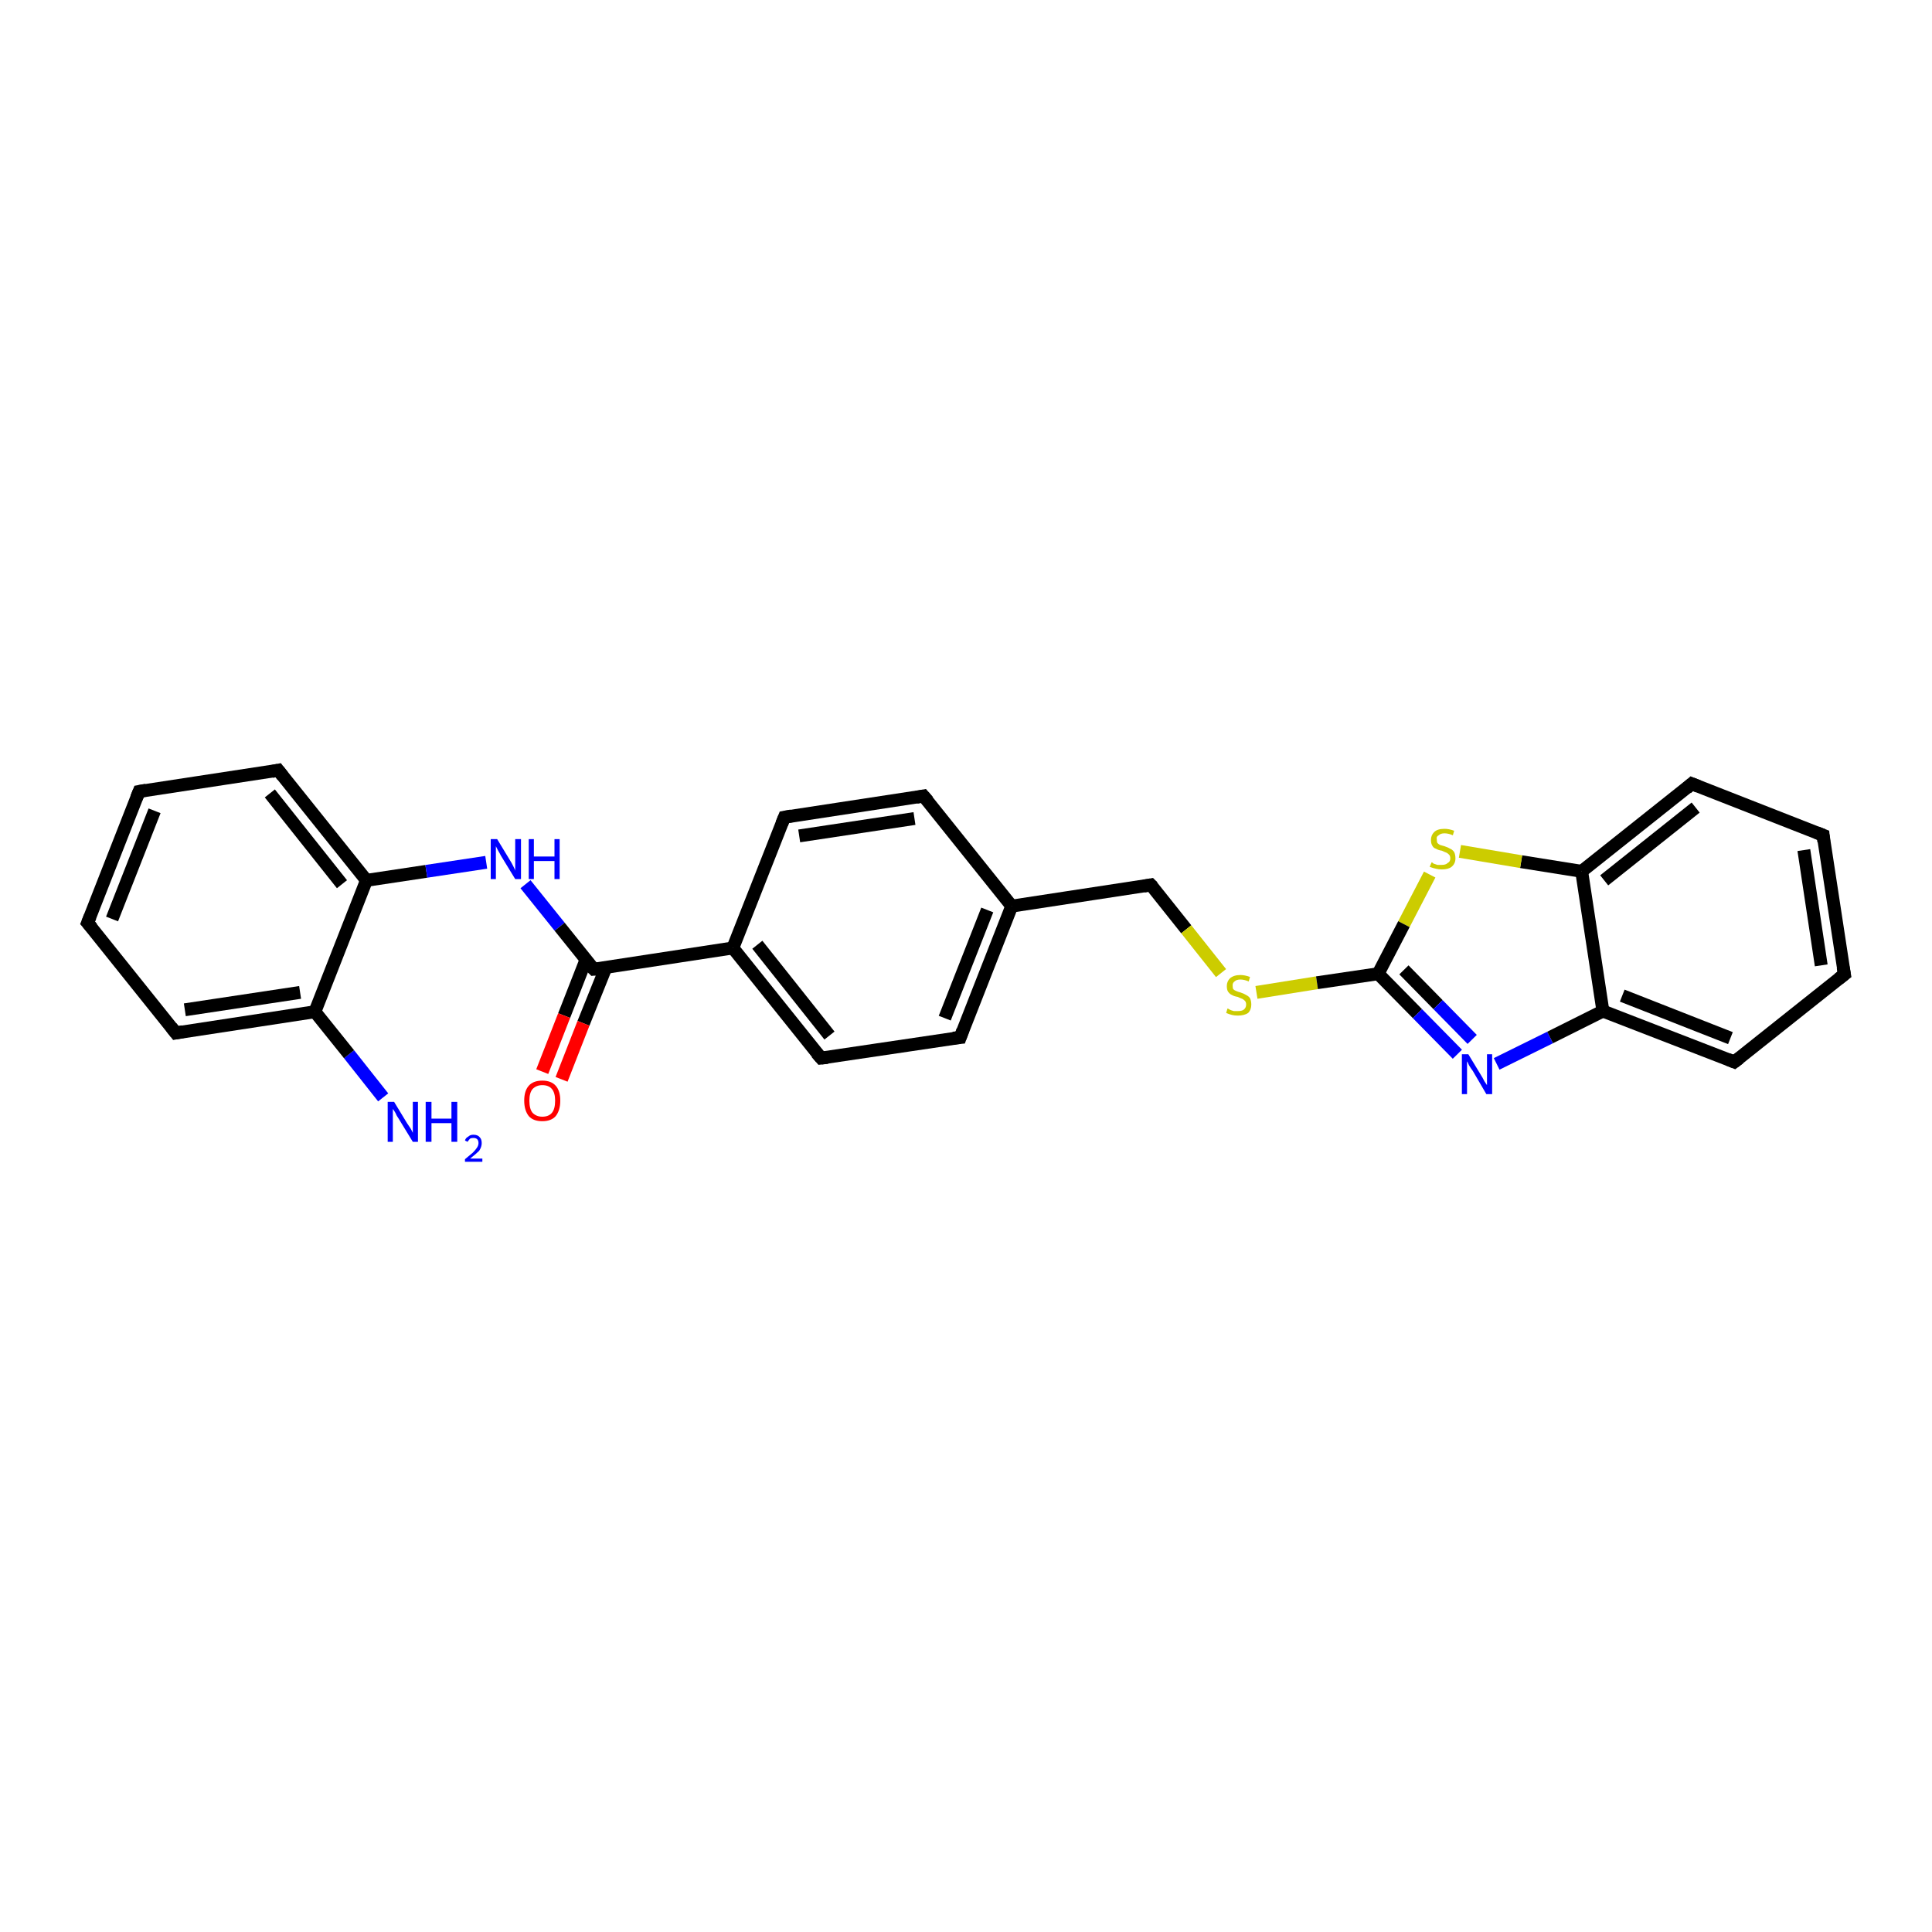 <?xml version='1.0' encoding='iso-8859-1'?>
<svg version='1.1' baseProfile='full'
              xmlns='http://www.w3.org/2000/svg'
                      xmlns:rdkit='http://www.rdkit.org/xml'
                      xmlns:xlink='http://www.w3.org/1999/xlink'
                  xml:space='preserve'
width='300px' height='300px' viewBox='0 0 300 300'>
<!-- END OF HEADER -->
<rect style='opacity:1.0;fill:#FFFFFF;stroke:none' width='300.0' height='300.0' x='0.0' y='0.0'> </rect>
<path class='bond-0 atom-0 atom-1' d='M 59.5,170.4 L 54.2,163.7' style='fill:none;fill-rule:evenodd;stroke:#0000FF;stroke-width:2.0px;stroke-linecap:butt;stroke-linejoin:miter;stroke-opacity:1' />
<path class='bond-0 atom-0 atom-1' d='M 54.2,163.7 L 48.9,157.1' style='fill:none;fill-rule:evenodd;stroke:#000000;stroke-width:2.0px;stroke-linecap:butt;stroke-linejoin:miter;stroke-opacity:1' />
<path class='bond-1 atom-1 atom-2' d='M 48.9,157.1 L 27.3,160.4' style='fill:none;fill-rule:evenodd;stroke:#000000;stroke-width:2.0px;stroke-linecap:butt;stroke-linejoin:miter;stroke-opacity:1' />
<path class='bond-1 atom-1 atom-2' d='M 46.6,154.1 L 28.7,156.8' style='fill:none;fill-rule:evenodd;stroke:#000000;stroke-width:2.0px;stroke-linecap:butt;stroke-linejoin:miter;stroke-opacity:1' />
<path class='bond-2 atom-2 atom-3' d='M 27.3,160.4 L 13.6,143.3' style='fill:none;fill-rule:evenodd;stroke:#000000;stroke-width:2.0px;stroke-linecap:butt;stroke-linejoin:miter;stroke-opacity:1' />
<path class='bond-3 atom-3 atom-4' d='M 13.6,143.3 L 21.6,122.9' style='fill:none;fill-rule:evenodd;stroke:#000000;stroke-width:2.0px;stroke-linecap:butt;stroke-linejoin:miter;stroke-opacity:1' />
<path class='bond-3 atom-3 atom-4' d='M 17.4,142.7 L 24.0,125.9' style='fill:none;fill-rule:evenodd;stroke:#000000;stroke-width:2.0px;stroke-linecap:butt;stroke-linejoin:miter;stroke-opacity:1' />
<path class='bond-4 atom-4 atom-5' d='M 21.6,122.9 L 43.2,119.6' style='fill:none;fill-rule:evenodd;stroke:#000000;stroke-width:2.0px;stroke-linecap:butt;stroke-linejoin:miter;stroke-opacity:1' />
<path class='bond-5 atom-5 atom-6' d='M 43.2,119.6 L 56.9,136.7' style='fill:none;fill-rule:evenodd;stroke:#000000;stroke-width:2.0px;stroke-linecap:butt;stroke-linejoin:miter;stroke-opacity:1' />
<path class='bond-5 atom-5 atom-6' d='M 41.9,123.2 L 53.1,137.3' style='fill:none;fill-rule:evenodd;stroke:#000000;stroke-width:2.0px;stroke-linecap:butt;stroke-linejoin:miter;stroke-opacity:1' />
<path class='bond-6 atom-6 atom-7' d='M 56.9,136.7 L 66.2,135.3' style='fill:none;fill-rule:evenodd;stroke:#000000;stroke-width:2.0px;stroke-linecap:butt;stroke-linejoin:miter;stroke-opacity:1' />
<path class='bond-6 atom-6 atom-7' d='M 66.2,135.3 L 75.5,133.9' style='fill:none;fill-rule:evenodd;stroke:#0000FF;stroke-width:2.0px;stroke-linecap:butt;stroke-linejoin:miter;stroke-opacity:1' />
<path class='bond-7 atom-7 atom-8' d='M 81.6,137.3 L 86.9,143.9' style='fill:none;fill-rule:evenodd;stroke:#0000FF;stroke-width:2.0px;stroke-linecap:butt;stroke-linejoin:miter;stroke-opacity:1' />
<path class='bond-7 atom-7 atom-8' d='M 86.9,143.9 L 92.2,150.5' style='fill:none;fill-rule:evenodd;stroke:#000000;stroke-width:2.0px;stroke-linecap:butt;stroke-linejoin:miter;stroke-opacity:1' />
<path class='bond-8 atom-8 atom-9' d='M 91.0,149.0 L 87.6,157.7' style='fill:none;fill-rule:evenodd;stroke:#000000;stroke-width:2.0px;stroke-linecap:butt;stroke-linejoin:miter;stroke-opacity:1' />
<path class='bond-8 atom-8 atom-9' d='M 87.6,157.7 L 84.2,166.4' style='fill:none;fill-rule:evenodd;stroke:#FF0000;stroke-width:2.0px;stroke-linecap:butt;stroke-linejoin:miter;stroke-opacity:1' />
<path class='bond-8 atom-8 atom-9' d='M 94.1,150.2 L 90.6,158.9' style='fill:none;fill-rule:evenodd;stroke:#000000;stroke-width:2.0px;stroke-linecap:butt;stroke-linejoin:miter;stroke-opacity:1' />
<path class='bond-8 atom-8 atom-9' d='M 90.6,158.9 L 87.2,167.6' style='fill:none;fill-rule:evenodd;stroke:#FF0000;stroke-width:2.0px;stroke-linecap:butt;stroke-linejoin:miter;stroke-opacity:1' />
<path class='bond-9 atom-8 atom-10' d='M 92.2,150.5 L 113.8,147.2' style='fill:none;fill-rule:evenodd;stroke:#000000;stroke-width:2.0px;stroke-linecap:butt;stroke-linejoin:miter;stroke-opacity:1' />
<path class='bond-10 atom-10 atom-11' d='M 113.8,147.2 L 127.5,164.3' style='fill:none;fill-rule:evenodd;stroke:#000000;stroke-width:2.0px;stroke-linecap:butt;stroke-linejoin:miter;stroke-opacity:1' />
<path class='bond-10 atom-10 atom-11' d='M 117.6,146.7 L 128.8,160.8' style='fill:none;fill-rule:evenodd;stroke:#000000;stroke-width:2.0px;stroke-linecap:butt;stroke-linejoin:miter;stroke-opacity:1' />
<path class='bond-11 atom-11 atom-12' d='M 127.5,164.3 L 149.1,161.1' style='fill:none;fill-rule:evenodd;stroke:#000000;stroke-width:2.0px;stroke-linecap:butt;stroke-linejoin:miter;stroke-opacity:1' />
<path class='bond-12 atom-12 atom-13' d='M 149.1,161.1 L 157.1,140.7' style='fill:none;fill-rule:evenodd;stroke:#000000;stroke-width:2.0px;stroke-linecap:butt;stroke-linejoin:miter;stroke-opacity:1' />
<path class='bond-12 atom-12 atom-13' d='M 146.7,158.1 L 153.3,141.3' style='fill:none;fill-rule:evenodd;stroke:#000000;stroke-width:2.0px;stroke-linecap:butt;stroke-linejoin:miter;stroke-opacity:1' />
<path class='bond-13 atom-13 atom-14' d='M 157.1,140.7 L 178.7,137.4' style='fill:none;fill-rule:evenodd;stroke:#000000;stroke-width:2.0px;stroke-linecap:butt;stroke-linejoin:miter;stroke-opacity:1' />
<path class='bond-14 atom-14 atom-15' d='M 178.7,137.4 L 184.2,144.3' style='fill:none;fill-rule:evenodd;stroke:#000000;stroke-width:2.0px;stroke-linecap:butt;stroke-linejoin:miter;stroke-opacity:1' />
<path class='bond-14 atom-14 atom-15' d='M 184.2,144.3 L 189.6,151.1' style='fill:none;fill-rule:evenodd;stroke:#CCCC00;stroke-width:2.0px;stroke-linecap:butt;stroke-linejoin:miter;stroke-opacity:1' />
<path class='bond-15 atom-15 atom-16' d='M 195.1,154.1 L 204.5,152.6' style='fill:none;fill-rule:evenodd;stroke:#CCCC00;stroke-width:2.0px;stroke-linecap:butt;stroke-linejoin:miter;stroke-opacity:1' />
<path class='bond-15 atom-15 atom-16' d='M 204.5,152.6 L 214.0,151.2' style='fill:none;fill-rule:evenodd;stroke:#000000;stroke-width:2.0px;stroke-linecap:butt;stroke-linejoin:miter;stroke-opacity:1' />
<path class='bond-16 atom-16 atom-17' d='M 214.0,151.2 L 220.1,157.4' style='fill:none;fill-rule:evenodd;stroke:#000000;stroke-width:2.0px;stroke-linecap:butt;stroke-linejoin:miter;stroke-opacity:1' />
<path class='bond-16 atom-16 atom-17' d='M 220.1,157.4 L 226.3,163.7' style='fill:none;fill-rule:evenodd;stroke:#0000FF;stroke-width:2.0px;stroke-linecap:butt;stroke-linejoin:miter;stroke-opacity:1' />
<path class='bond-16 atom-16 atom-17' d='M 218.0,150.6 L 223.3,156.0' style='fill:none;fill-rule:evenodd;stroke:#000000;stroke-width:2.0px;stroke-linecap:butt;stroke-linejoin:miter;stroke-opacity:1' />
<path class='bond-16 atom-16 atom-17' d='M 223.3,156.0 L 228.6,161.4' style='fill:none;fill-rule:evenodd;stroke:#0000FF;stroke-width:2.0px;stroke-linecap:butt;stroke-linejoin:miter;stroke-opacity:1' />
<path class='bond-17 atom-17 atom-18' d='M 232.4,165.2 L 240.7,161.1' style='fill:none;fill-rule:evenodd;stroke:#0000FF;stroke-width:2.0px;stroke-linecap:butt;stroke-linejoin:miter;stroke-opacity:1' />
<path class='bond-17 atom-17 atom-18' d='M 240.7,161.1 L 248.9,157.0' style='fill:none;fill-rule:evenodd;stroke:#000000;stroke-width:2.0px;stroke-linecap:butt;stroke-linejoin:miter;stroke-opacity:1' />
<path class='bond-18 atom-18 atom-19' d='M 248.9,157.0 L 269.3,164.9' style='fill:none;fill-rule:evenodd;stroke:#000000;stroke-width:2.0px;stroke-linecap:butt;stroke-linejoin:miter;stroke-opacity:1' />
<path class='bond-18 atom-18 atom-19' d='M 251.9,154.6 L 268.7,161.2' style='fill:none;fill-rule:evenodd;stroke:#000000;stroke-width:2.0px;stroke-linecap:butt;stroke-linejoin:miter;stroke-opacity:1' />
<path class='bond-19 atom-19 atom-20' d='M 269.3,164.9 L 286.4,151.3' style='fill:none;fill-rule:evenodd;stroke:#000000;stroke-width:2.0px;stroke-linecap:butt;stroke-linejoin:miter;stroke-opacity:1' />
<path class='bond-20 atom-20 atom-21' d='M 286.4,151.3 L 283.1,129.7' style='fill:none;fill-rule:evenodd;stroke:#000000;stroke-width:2.0px;stroke-linecap:butt;stroke-linejoin:miter;stroke-opacity:1' />
<path class='bond-20 atom-20 atom-21' d='M 282.8,149.9 L 280.1,132.0' style='fill:none;fill-rule:evenodd;stroke:#000000;stroke-width:2.0px;stroke-linecap:butt;stroke-linejoin:miter;stroke-opacity:1' />
<path class='bond-21 atom-21 atom-22' d='M 283.1,129.7 L 262.7,121.7' style='fill:none;fill-rule:evenodd;stroke:#000000;stroke-width:2.0px;stroke-linecap:butt;stroke-linejoin:miter;stroke-opacity:1' />
<path class='bond-22 atom-22 atom-23' d='M 262.7,121.7 L 245.6,135.3' style='fill:none;fill-rule:evenodd;stroke:#000000;stroke-width:2.0px;stroke-linecap:butt;stroke-linejoin:miter;stroke-opacity:1' />
<path class='bond-22 atom-22 atom-23' d='M 263.3,125.4 L 249.1,136.7' style='fill:none;fill-rule:evenodd;stroke:#000000;stroke-width:2.0px;stroke-linecap:butt;stroke-linejoin:miter;stroke-opacity:1' />
<path class='bond-23 atom-23 atom-24' d='M 245.6,135.3 L 236.2,133.8' style='fill:none;fill-rule:evenodd;stroke:#000000;stroke-width:2.0px;stroke-linecap:butt;stroke-linejoin:miter;stroke-opacity:1' />
<path class='bond-23 atom-23 atom-24' d='M 236.2,133.8 L 226.7,132.2' style='fill:none;fill-rule:evenodd;stroke:#CCCC00;stroke-width:2.0px;stroke-linecap:butt;stroke-linejoin:miter;stroke-opacity:1' />
<path class='bond-24 atom-13 atom-25' d='M 157.1,140.7 L 143.4,123.6' style='fill:none;fill-rule:evenodd;stroke:#000000;stroke-width:2.0px;stroke-linecap:butt;stroke-linejoin:miter;stroke-opacity:1' />
<path class='bond-25 atom-25 atom-26' d='M 143.4,123.6 L 121.8,126.9' style='fill:none;fill-rule:evenodd;stroke:#000000;stroke-width:2.0px;stroke-linecap:butt;stroke-linejoin:miter;stroke-opacity:1' />
<path class='bond-25 atom-25 atom-26' d='M 142.0,127.1 L 124.1,129.8' style='fill:none;fill-rule:evenodd;stroke:#000000;stroke-width:2.0px;stroke-linecap:butt;stroke-linejoin:miter;stroke-opacity:1' />
<path class='bond-26 atom-6 atom-1' d='M 56.9,136.7 L 48.9,157.1' style='fill:none;fill-rule:evenodd;stroke:#000000;stroke-width:2.0px;stroke-linecap:butt;stroke-linejoin:miter;stroke-opacity:1' />
<path class='bond-27 atom-26 atom-10' d='M 121.8,126.9 L 113.8,147.2' style='fill:none;fill-rule:evenodd;stroke:#000000;stroke-width:2.0px;stroke-linecap:butt;stroke-linejoin:miter;stroke-opacity:1' />
<path class='bond-28 atom-24 atom-16' d='M 222.0,135.8 L 218.0,143.5' style='fill:none;fill-rule:evenodd;stroke:#CCCC00;stroke-width:2.0px;stroke-linecap:butt;stroke-linejoin:miter;stroke-opacity:1' />
<path class='bond-28 atom-24 atom-16' d='M 218.0,143.5 L 214.0,151.2' style='fill:none;fill-rule:evenodd;stroke:#000000;stroke-width:2.0px;stroke-linecap:butt;stroke-linejoin:miter;stroke-opacity:1' />
<path class='bond-29 atom-23 atom-18' d='M 245.6,135.3 L 248.9,157.0' style='fill:none;fill-rule:evenodd;stroke:#000000;stroke-width:2.0px;stroke-linecap:butt;stroke-linejoin:miter;stroke-opacity:1' />
<path d='M 28.4,160.2 L 27.3,160.4 L 26.6,159.5' style='fill:none;stroke:#000000;stroke-width:2.0px;stroke-linecap:butt;stroke-linejoin:miter;stroke-opacity:1;' />
<path d='M 14.3,144.1 L 13.6,143.3 L 14.0,142.3' style='fill:none;stroke:#000000;stroke-width:2.0px;stroke-linecap:butt;stroke-linejoin:miter;stroke-opacity:1;' />
<path d='M 21.2,123.9 L 21.6,122.9 L 22.7,122.7' style='fill:none;stroke:#000000;stroke-width:2.0px;stroke-linecap:butt;stroke-linejoin:miter;stroke-opacity:1;' />
<path d='M 42.2,119.8 L 43.2,119.6 L 43.9,120.5' style='fill:none;stroke:#000000;stroke-width:2.0px;stroke-linecap:butt;stroke-linejoin:miter;stroke-opacity:1;' />
<path d='M 91.9,150.2 L 92.2,150.5 L 93.3,150.4' style='fill:none;stroke:#000000;stroke-width:2.0px;stroke-linecap:butt;stroke-linejoin:miter;stroke-opacity:1;' />
<path d='M 126.8,163.5 L 127.5,164.3 L 128.5,164.2' style='fill:none;stroke:#000000;stroke-width:2.0px;stroke-linecap:butt;stroke-linejoin:miter;stroke-opacity:1;' />
<path d='M 148.0,161.2 L 149.1,161.1 L 149.5,160.0' style='fill:none;stroke:#000000;stroke-width:2.0px;stroke-linecap:butt;stroke-linejoin:miter;stroke-opacity:1;' />
<path d='M 177.6,137.6 L 178.7,137.4 L 179.0,137.7' style='fill:none;stroke:#000000;stroke-width:2.0px;stroke-linecap:butt;stroke-linejoin:miter;stroke-opacity:1;' />
<path d='M 268.3,164.5 L 269.3,164.9 L 270.1,164.3' style='fill:none;stroke:#000000;stroke-width:2.0px;stroke-linecap:butt;stroke-linejoin:miter;stroke-opacity:1;' />
<path d='M 285.5,152.0 L 286.4,151.3 L 286.2,150.2' style='fill:none;stroke:#000000;stroke-width:2.0px;stroke-linecap:butt;stroke-linejoin:miter;stroke-opacity:1;' />
<path d='M 283.2,130.7 L 283.1,129.7 L 282.1,129.3' style='fill:none;stroke:#000000;stroke-width:2.0px;stroke-linecap:butt;stroke-linejoin:miter;stroke-opacity:1;' />
<path d='M 263.7,122.1 L 262.7,121.7 L 261.9,122.4' style='fill:none;stroke:#000000;stroke-width:2.0px;stroke-linecap:butt;stroke-linejoin:miter;stroke-opacity:1;' />
<path d='M 144.1,124.4 L 143.4,123.6 L 142.3,123.8' style='fill:none;stroke:#000000;stroke-width:2.0px;stroke-linecap:butt;stroke-linejoin:miter;stroke-opacity:1;' />
<path d='M 122.9,126.7 L 121.8,126.9 L 121.4,127.9' style='fill:none;stroke:#000000;stroke-width:2.0px;stroke-linecap:butt;stroke-linejoin:miter;stroke-opacity:1;' />
<path class='atom-0' d='M 61.2 171.1
L 63.2 174.4
Q 63.4 174.7, 63.8 175.3
Q 64.1 175.9, 64.1 175.9
L 64.1 171.1
L 64.9 171.1
L 64.9 177.3
L 64.1 177.3
L 61.9 173.7
Q 61.6 173.3, 61.4 172.8
Q 61.1 172.3, 61.0 172.2
L 61.0 177.3
L 60.2 177.3
L 60.2 171.1
L 61.2 171.1
' fill='#0000FF'/>
<path class='atom-0' d='M 66.1 171.1
L 67.0 171.1
L 67.0 173.7
L 70.1 173.7
L 70.1 171.1
L 71.0 171.1
L 71.0 177.3
L 70.1 177.3
L 70.1 174.4
L 67.0 174.4
L 67.0 177.3
L 66.1 177.3
L 66.1 171.1
' fill='#0000FF'/>
<path class='atom-0' d='M 72.2 177.1
Q 72.3 176.7, 72.7 176.5
Q 73.0 176.2, 73.5 176.2
Q 74.2 176.2, 74.5 176.6
Q 74.8 176.9, 74.8 177.5
Q 74.8 178.1, 74.4 178.7
Q 73.9 179.2, 73.0 179.9
L 74.9 179.9
L 74.9 180.4
L 72.2 180.4
L 72.2 180.0
Q 72.9 179.4, 73.4 179.0
Q 73.8 178.6, 74.0 178.3
Q 74.3 177.9, 74.3 177.5
Q 74.3 177.1, 74.1 176.9
Q 73.9 176.7, 73.5 176.7
Q 73.2 176.7, 73.0 176.8
Q 72.8 177.0, 72.6 177.3
L 72.2 177.1
' fill='#0000FF'/>
<path class='atom-7' d='M 77.2 130.3
L 79.2 133.6
Q 79.4 133.9, 79.7 134.5
Q 80.0 135.1, 80.0 135.2
L 80.0 130.3
L 80.9 130.3
L 80.9 136.5
L 80.0 136.5
L 77.8 132.9
Q 77.6 132.5, 77.3 132.0
Q 77.1 131.6, 77.0 131.4
L 77.0 136.5
L 76.2 136.5
L 76.2 130.3
L 77.2 130.3
' fill='#0000FF'/>
<path class='atom-7' d='M 82.1 130.3
L 82.9 130.3
L 82.9 133.0
L 86.1 133.0
L 86.1 130.3
L 86.9 130.3
L 86.9 136.5
L 86.1 136.5
L 86.1 133.7
L 82.9 133.7
L 82.9 136.5
L 82.1 136.5
L 82.1 130.3
' fill='#0000FF'/>
<path class='atom-9' d='M 81.4 170.9
Q 81.4 169.4, 82.1 168.6
Q 82.8 167.8, 84.2 167.8
Q 85.6 167.8, 86.3 168.6
Q 87.0 169.4, 87.0 170.9
Q 87.0 172.4, 86.3 173.3
Q 85.6 174.1, 84.2 174.1
Q 82.8 174.1, 82.1 173.3
Q 81.4 172.4, 81.4 170.9
M 84.2 173.4
Q 85.2 173.4, 85.7 172.8
Q 86.2 172.2, 86.2 170.9
Q 86.2 169.7, 85.7 169.1
Q 85.2 168.5, 84.2 168.5
Q 83.3 168.5, 82.7 169.1
Q 82.2 169.7, 82.2 170.9
Q 82.2 172.2, 82.7 172.8
Q 83.3 173.4, 84.2 173.4
' fill='#FF0000'/>
<path class='atom-15' d='M 190.6 156.6
Q 190.7 156.6, 191.0 156.8
Q 191.2 156.9, 191.6 157.0
Q 191.9 157.0, 192.2 157.0
Q 192.8 157.0, 193.1 156.8
Q 193.5 156.5, 193.5 156.0
Q 193.5 155.6, 193.3 155.4
Q 193.1 155.2, 192.9 155.1
Q 192.6 155.0, 192.2 154.8
Q 191.6 154.7, 191.3 154.5
Q 191.0 154.4, 190.7 154.0
Q 190.5 153.7, 190.5 153.1
Q 190.5 152.4, 191.0 151.9
Q 191.6 151.4, 192.6 151.4
Q 193.3 151.4, 194.1 151.7
L 193.9 152.4
Q 193.2 152.1, 192.6 152.1
Q 192.0 152.1, 191.7 152.4
Q 191.4 152.6, 191.4 153.0
Q 191.4 153.4, 191.5 153.6
Q 191.7 153.8, 192.0 153.9
Q 192.2 154.0, 192.6 154.1
Q 193.2 154.3, 193.5 154.5
Q 193.9 154.7, 194.1 155.0
Q 194.3 155.4, 194.3 156.0
Q 194.3 156.8, 193.8 157.3
Q 193.2 157.7, 192.2 157.7
Q 191.7 157.7, 191.3 157.6
Q 190.9 157.5, 190.4 157.3
L 190.6 156.6
' fill='#CCCC00'/>
<path class='atom-17' d='M 228.0 163.7
L 230.0 167.0
Q 230.2 167.3, 230.5 167.9
Q 230.9 168.5, 230.9 168.5
L 230.9 163.7
L 231.7 163.7
L 231.7 169.9
L 230.8 169.9
L 228.7 166.3
Q 228.4 165.9, 228.1 165.4
Q 227.9 164.9, 227.8 164.8
L 227.8 169.9
L 227.0 169.9
L 227.0 163.7
L 228.0 163.7
' fill='#0000FF'/>
<path class='atom-24' d='M 222.3 133.9
Q 222.4 133.9, 222.6 134.1
Q 222.9 134.2, 223.2 134.3
Q 223.6 134.3, 223.9 134.3
Q 224.5 134.3, 224.8 134.0
Q 225.2 133.8, 225.2 133.3
Q 225.2 132.9, 225.0 132.7
Q 224.8 132.5, 224.6 132.4
Q 224.3 132.3, 223.9 132.1
Q 223.3 132.0, 223.0 131.8
Q 222.6 131.7, 222.4 131.3
Q 222.2 131.0, 222.2 130.4
Q 222.2 129.7, 222.7 129.2
Q 223.2 128.7, 224.3 128.7
Q 225.0 128.7, 225.8 129.0
L 225.6 129.7
Q 224.9 129.4, 224.3 129.4
Q 223.7 129.4, 223.4 129.7
Q 223.0 129.9, 223.1 130.3
Q 223.1 130.7, 223.2 130.9
Q 223.4 131.1, 223.6 131.2
Q 223.9 131.3, 224.3 131.4
Q 224.9 131.6, 225.2 131.8
Q 225.5 131.9, 225.8 132.3
Q 226.0 132.7, 226.0 133.3
Q 226.0 134.1, 225.4 134.6
Q 224.9 135.0, 223.9 135.0
Q 223.4 135.0, 223.0 134.9
Q 222.5 134.8, 222.0 134.6
L 222.3 133.9
' fill='#CCCC00'/>
</svg>
